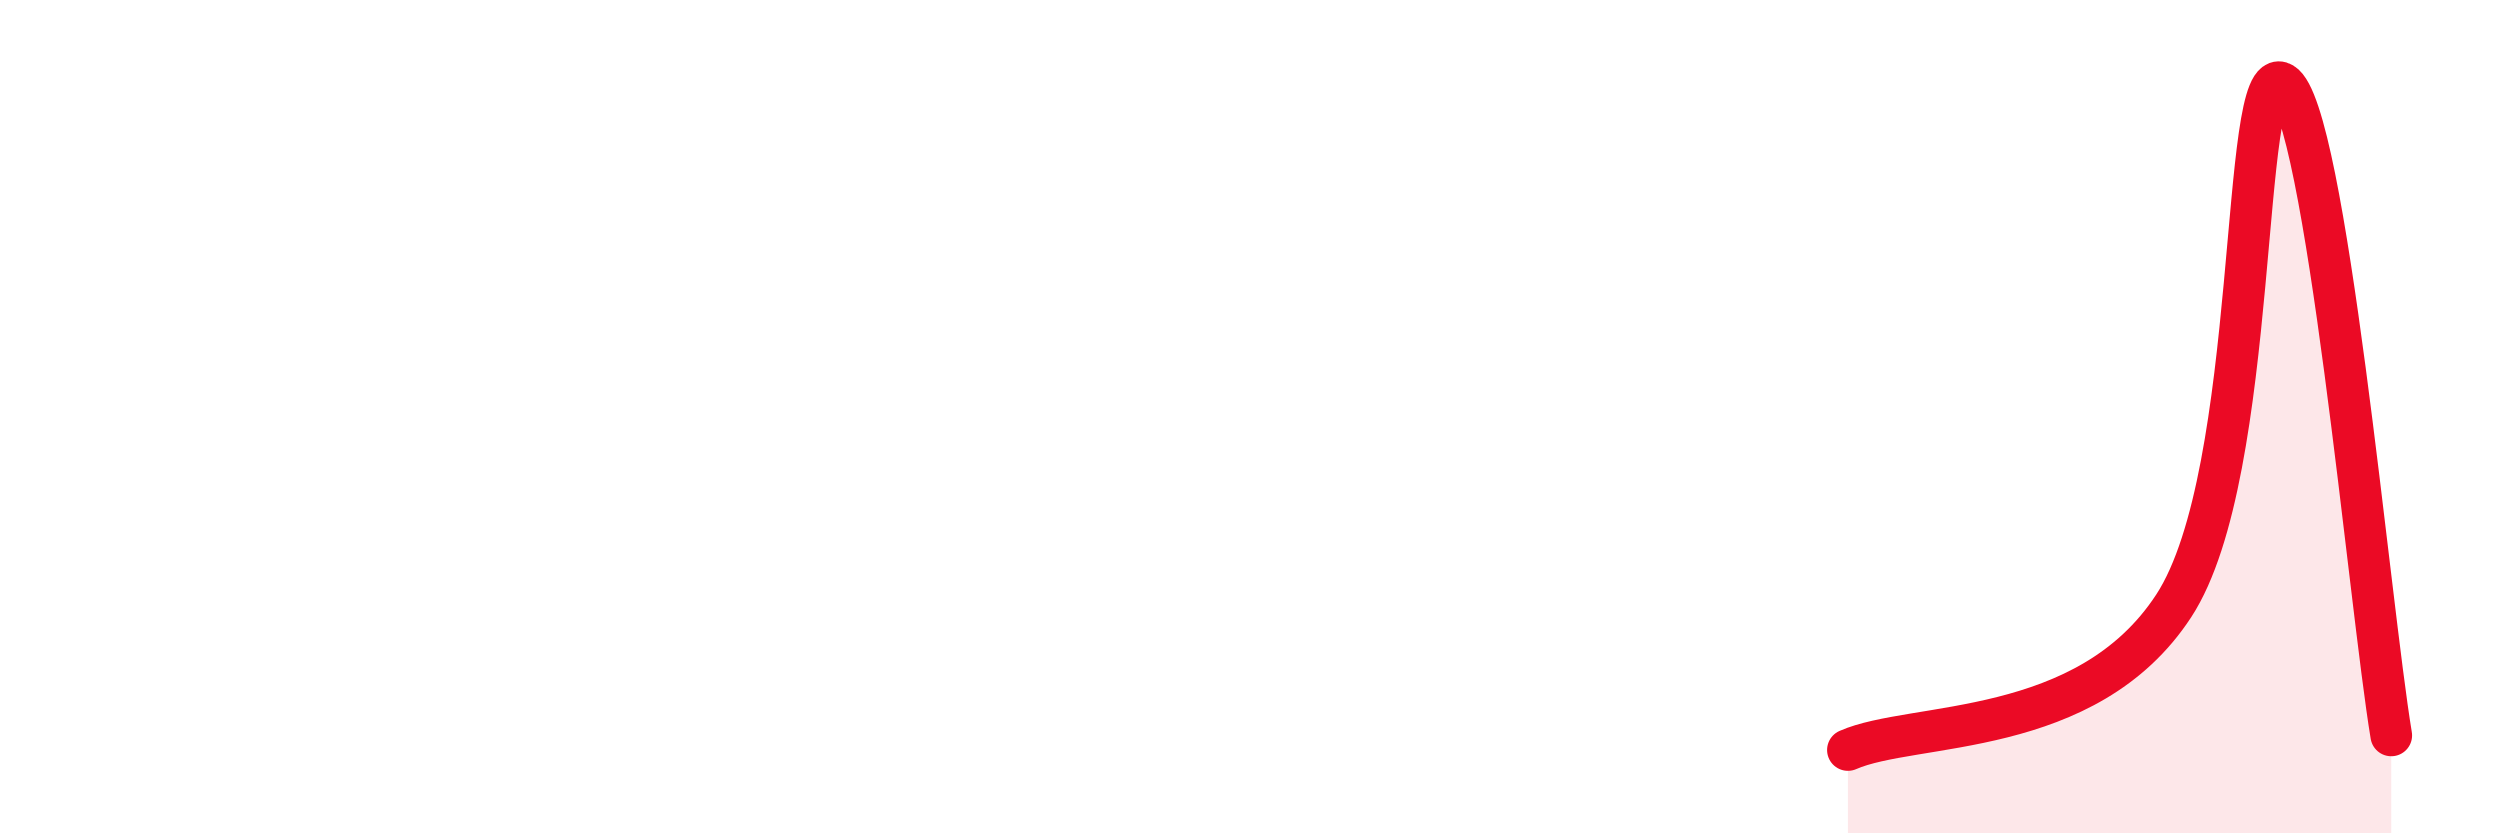 
    <svg width="60" height="20" viewBox="0 0 60 20" xmlns="http://www.w3.org/2000/svg">
      <path
        d="M 44.35,18 C 45.91,17.31 50.08,17.74 52.17,14.54 C 54.26,11.34 53.74,1.38 54.78,2 C 55.82,2.62 56.87,14.52 57.39,17.65L57.39 20L44.35 20Z"
        fill="#EB0A25"
        opacity="0.1"
        stroke-linecap="round"
        stroke-linejoin="round"
      />
      <path
        d="M 44.35,18 C 45.91,17.31 50.08,17.74 52.17,14.54 C 54.26,11.34 53.74,1.38 54.78,2 C 55.82,2.62 56.87,14.52 57.39,17.65"
        stroke="#EB0A25"
        stroke-width="1"
        fill="none"
        stroke-linecap="round"
        stroke-linejoin="round"
      />
    </svg>
  